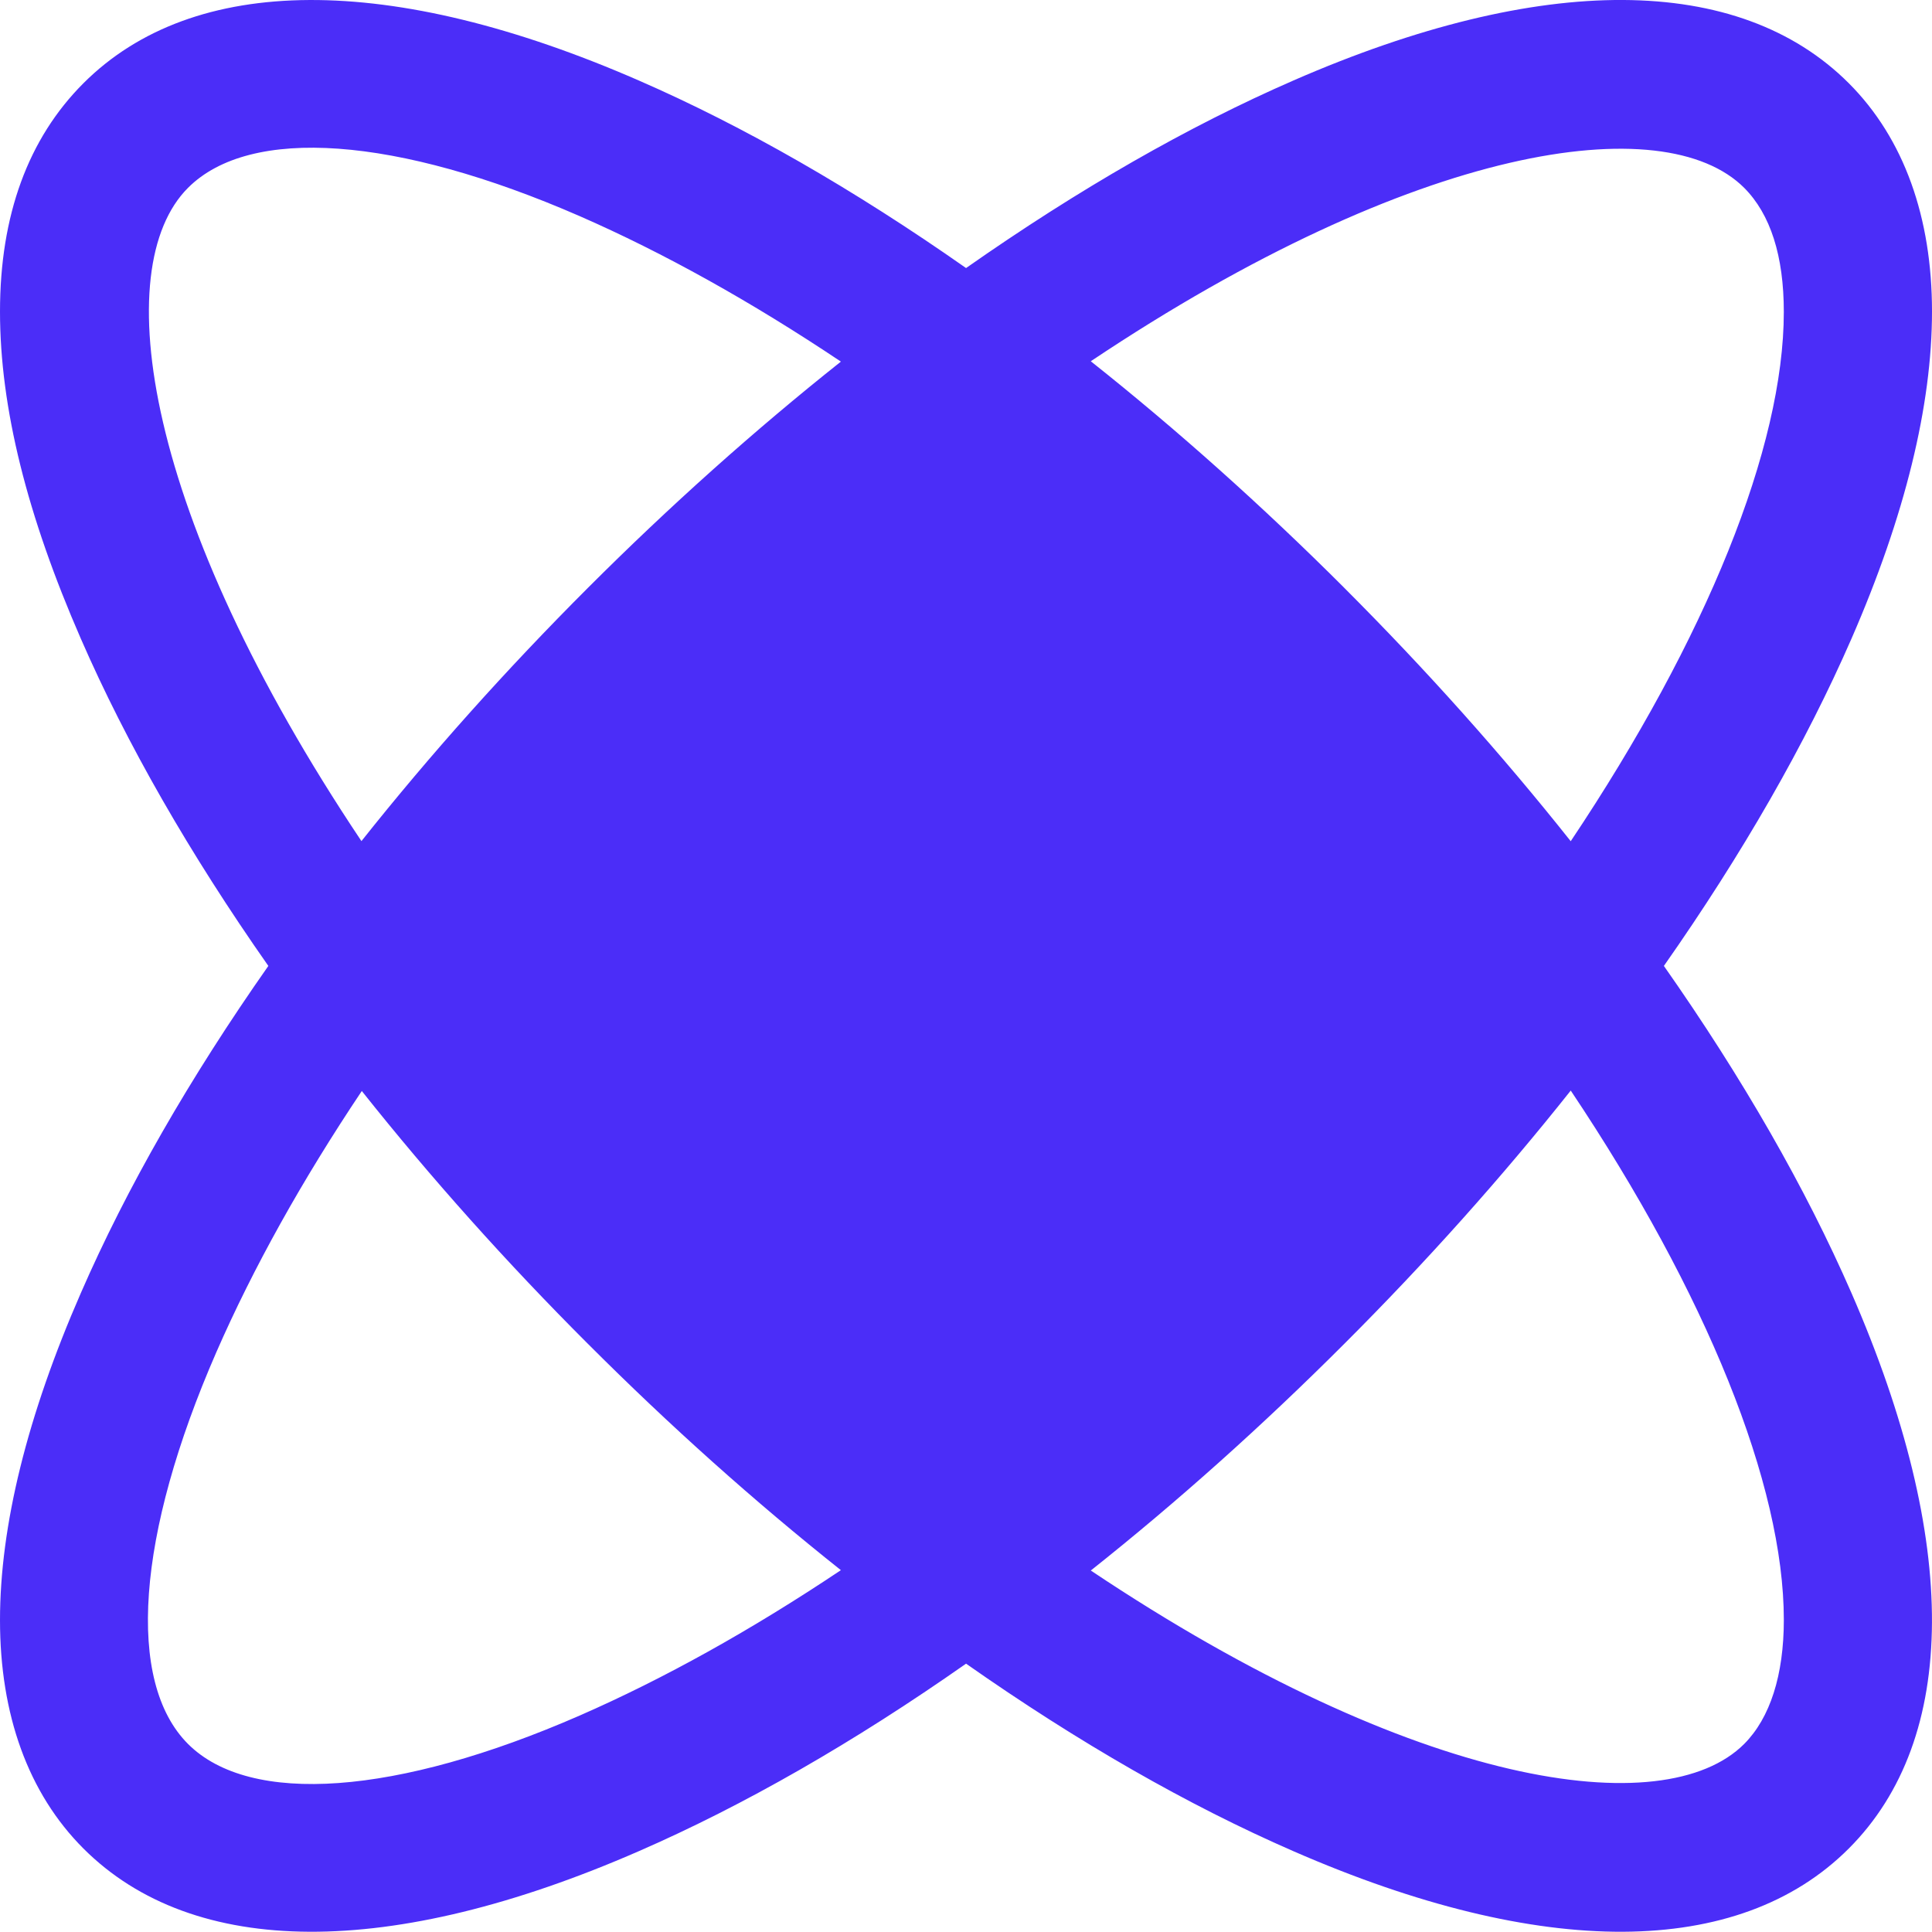 <?xml version="1.0" encoding="UTF-8"?>
<svg id="Camada_2" data-name="Camada 2" xmlns="http://www.w3.org/2000/svg" viewBox="0 0 1127.63 1127.5">
  <defs>
    <style>
      .cls-1 {
        fill: #4b2df8;
      }
    </style>
  </defs>
  <g id="Camada_1-2" data-name="Camada 1">
    <path class="cls-1" d="M754.89,46.99c-61.17,26.64-125.38,63.43-191.04,109.46-65.64-46.01-129.82-82.8-190.97-109.45C228.05-16.2,112.93-15.64,48.7,48.58,16.39,80.89,0,125.74,0,181.86s15.87,119.17,47.17,190.89c26.71,61.28,63.5,125.49,109.45,191.02-45.97,65.52-82.76,129.69-109.44,190.92C15.87,826.35,0,890.6,0,945.64s16.39,100.96,48.7,133.28c64.24,64.23,179.37,64.77,324.17,1.53,61.33-26.73,125.52-63.52,190.98-109.44,65.49,45.95,129.69,82.73,191.02,109.44,144.82,63.25,259.95,62.7,324.18-1.53,64.2-64.21,64.77-179.35,1.58-324.23-26.76-61.3-63.56-125.47-109.49-190.92,45.91-65.48,82.72-129.68,109.5-191.02,31.33-71.81,46.99-136.31,46.99-190.93s-16.19-100.87-48.57-133.25c-64.22-64.22-179.35-64.78-324.16-1.59ZM490.79,211.06c-50.36,40.01-99.91,84.32-147.58,131.98-47.82,47.82-92.22,97.47-132.25,147.88C83.9,301.01,62.99,156.36,109.75,109.62c36.27-36.27,121.73-30.09,228.58,16.52,49,21.43,100.19,49.94,152.47,84.92ZM784.53,343.03c-47.86-47.81-97.51-92.19-147.88-132.18,189.93-127.04,334.61-147.94,381.36-101.22h0c15.35,15.41,23.13,39.76,23.13,72.39,0,78.86-45.08,190.44-124.37,308.96-40.12-50.53-84.51-100.2-132.25-147.94ZM784.53,784.41c47.69-47.65,92.09-97.3,132.25-147.89,79.29,118.51,124.37,230.1,124.37,308.96,0,32.18-8.01,57.22-23.13,72.39-46.76,46.72-191.44,25.82-381.36-101.22,50.41-40.03,100.07-84.43,147.87-132.24ZM343.21,784.4c47.6,47.65,97.15,91.97,147.58,132.04-52.19,34.91-103.37,63.4-152.46,84.86-106.82,46.65-192.27,52.84-228.59,16.58-36.27-36.32-30.09-121.79,16.52-228.64,21.48-49.11,49.99-100.3,84.91-152.47,40.15,50.54,84.47,100.11,132.03,147.63Z"/>
  </g>
</svg>